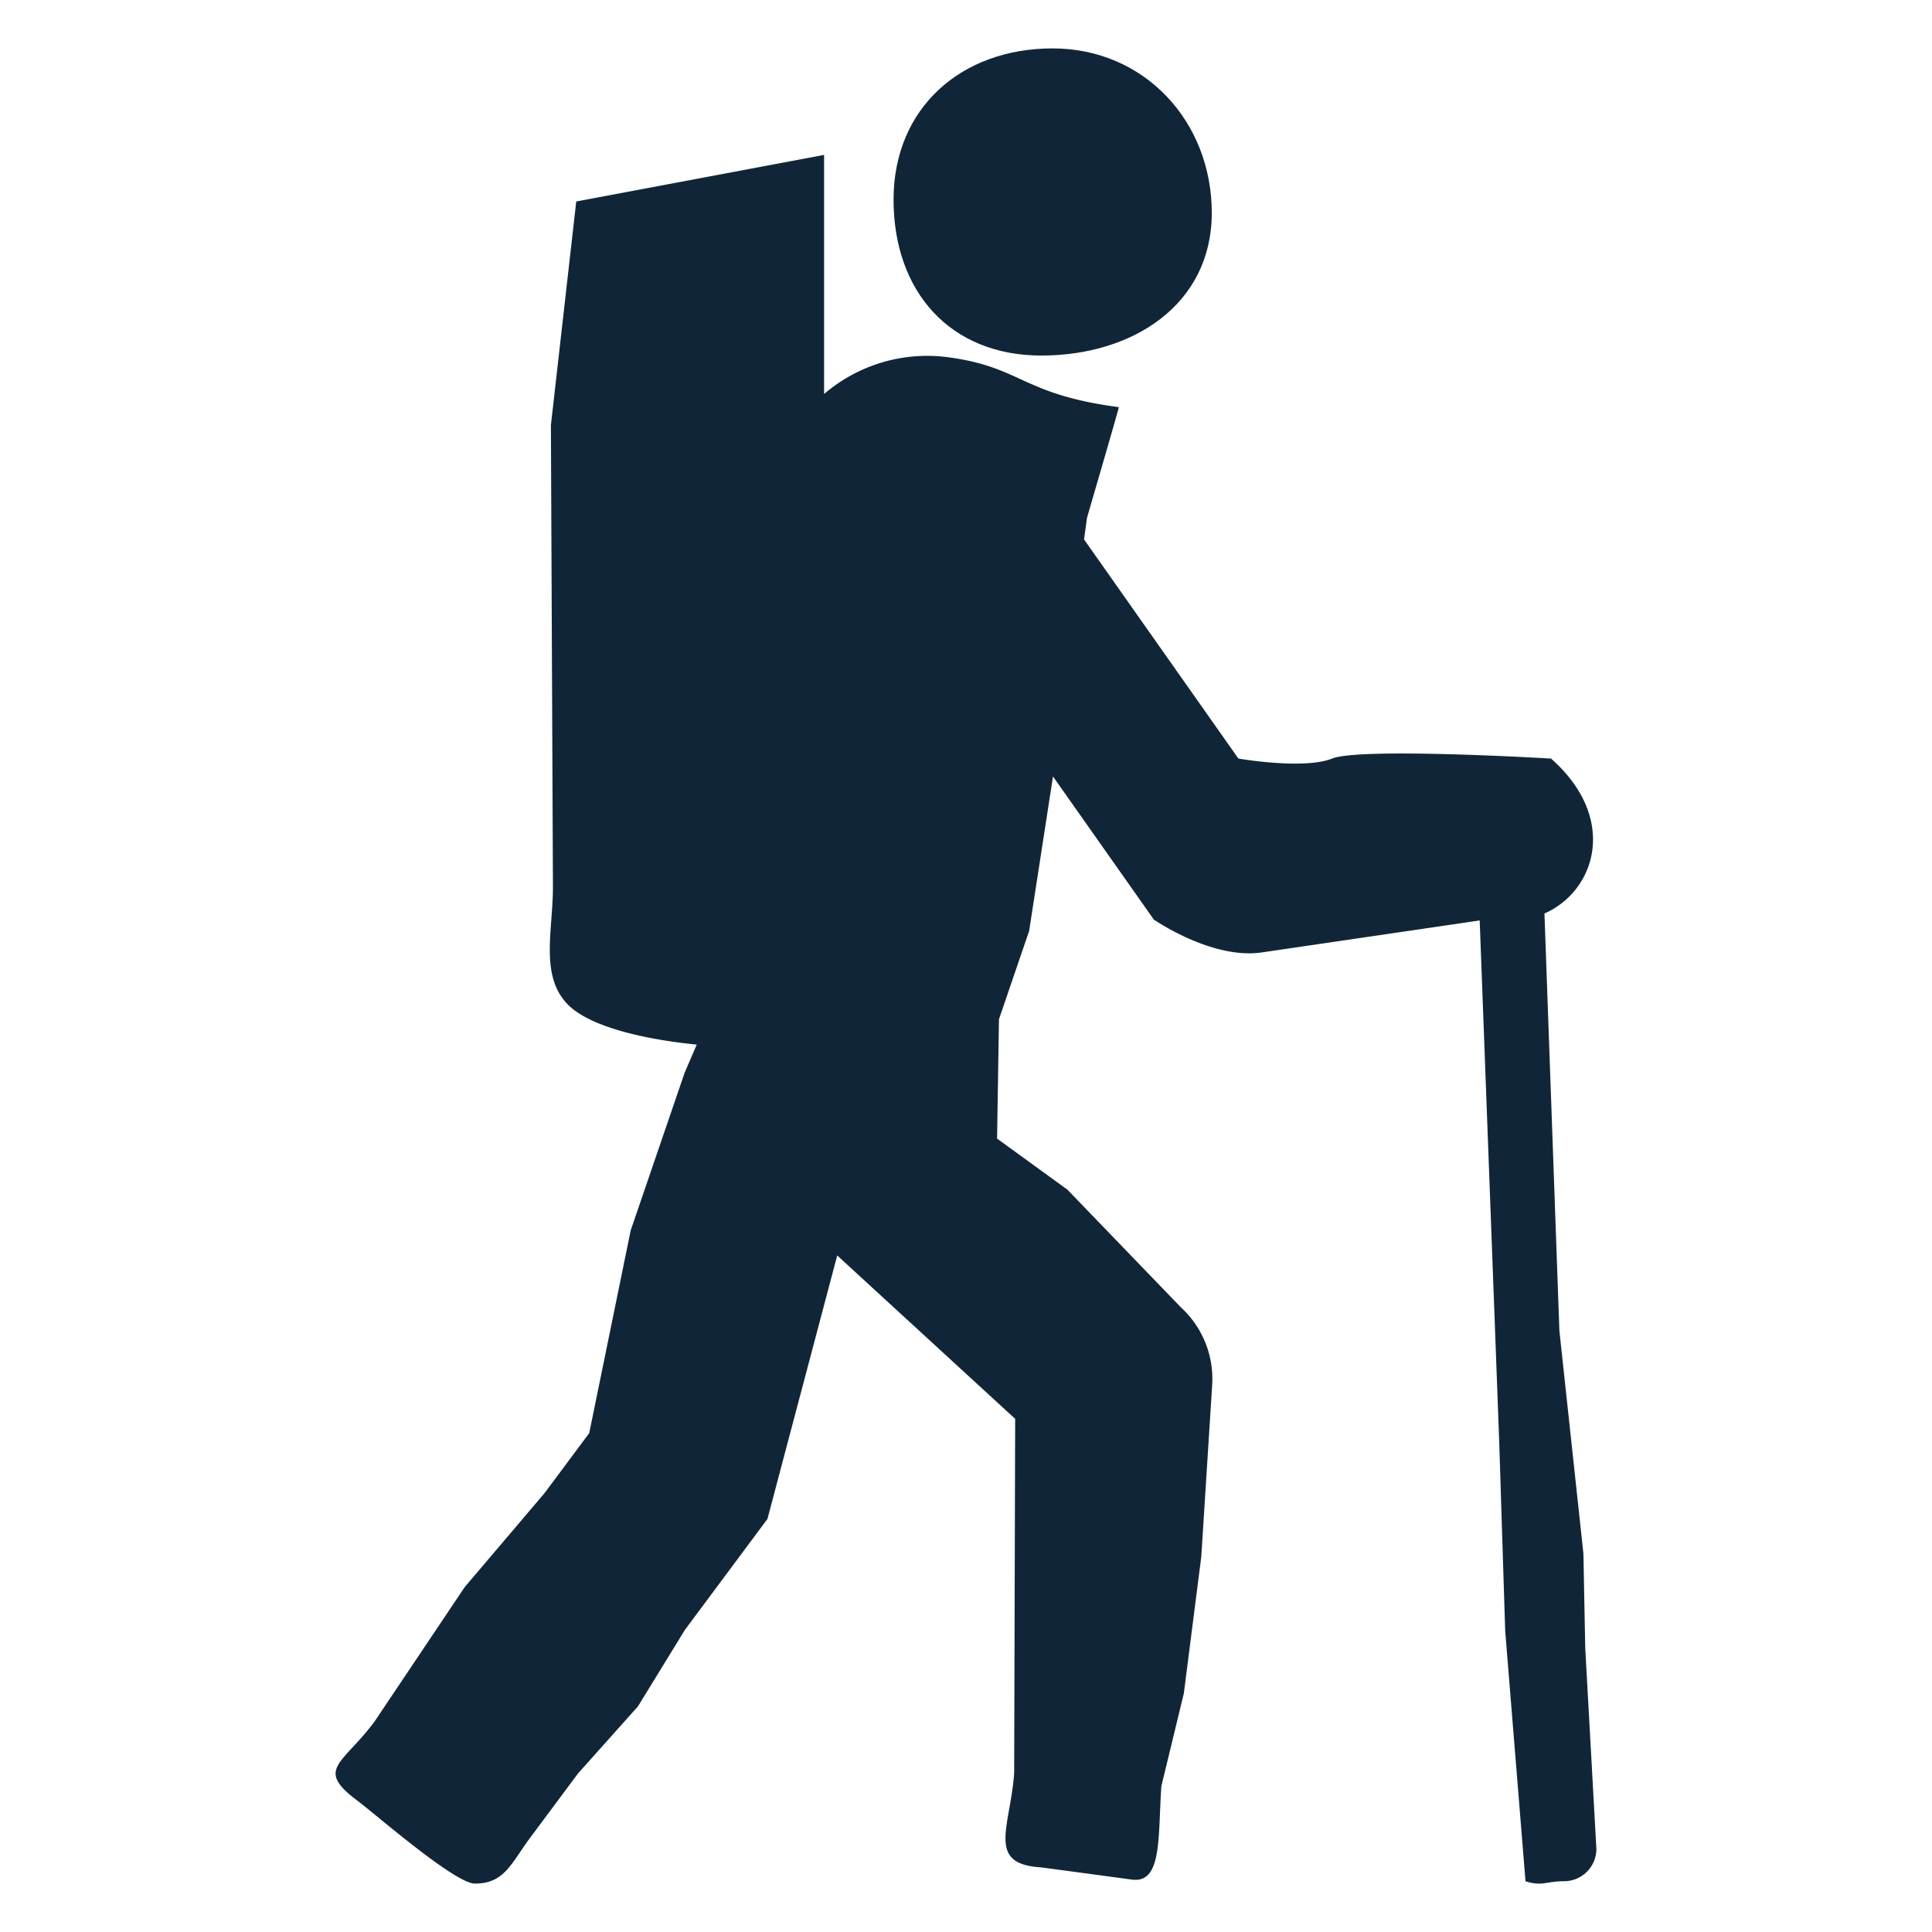 <svg xmlns="http://www.w3.org/2000/svg" viewBox="0 0 150 150"><title>KTU_icons-set</title><g id="Layer_2" data-name="Layer 2"><path d="M81.729,3.758c7.111,0,12.353,5.659,12.353,12.77S87.962,27.605,80.851,27.605,69.375,22.611,69.375,15.5,74.618,3.758,81.729,3.758Z" fill="#102638"/><path d="M120.437,58.908a.054.054,0,0,0-.035-.014s-14.77-.882-16.977,0-7.277,0-7.277,0l-4.323-6.138L87.054,45.983,84.165,41.88l.227-1.664c.005-.037,2.511-8.601,2.474-8.606-7.582-.998-7.497-3.117-13.31-3.882a12.299,12.299,0,0,0-9.573,2.862V12.026l-19.243,3.616L42.772,33.007l.158,35.856c0,3.39-1.038,6.931,1.177,9.147,1.978,1.979,7.037,2.804,9.987,3.093l-.944,2.195L48.967,95.528l-3.22,15.739-3.461,4.649-6.203,7.3-7.009,10.45c-2.484,3.341-4.649,3.667-1.305,6.153,1.349,1.007,7.538,6.422,9.105,6.422,2.303,0,2.814-1.583,4.297-3.572l3.704-4.976,4.657-5.211,3.644-5.941,6.407-8.608,5.419-20.459,5.946,5.46,3.176,2.916,4.693,4.308-.02,7.067-.016,5.537-.014,4.861-.028,10.029c-.285,4.156-2.176,7.035,1.983,7.32.171.012,6.983.936,7.158.959,2.361.31,2.016-3.269,2.286-7.248l1.747-7.217,1.356-10.623.841-13.271a7.537,7.537,0,0,0-2.423-6.068l-8.815-9.141-5.459-3.962L77.56,79.134l2.343-6.86,1.851-11.989,7.84,11.127a.123.123,0,0,0,.1.052s4.439,3.045,8.275,2.482l16.914-2.482,1.508,40.251.473,14.922,1.576,19.421c1.289.416,1.6,0,2.989,0a2.512,2.512,0,0,0,2.514-2.514l-.865-15.588-.142-7.338L121.071,103.326,119.911,70.923C123.847,69.199,125.704,63.584,120.437,58.908Z" fill="#102638"/></g></svg>